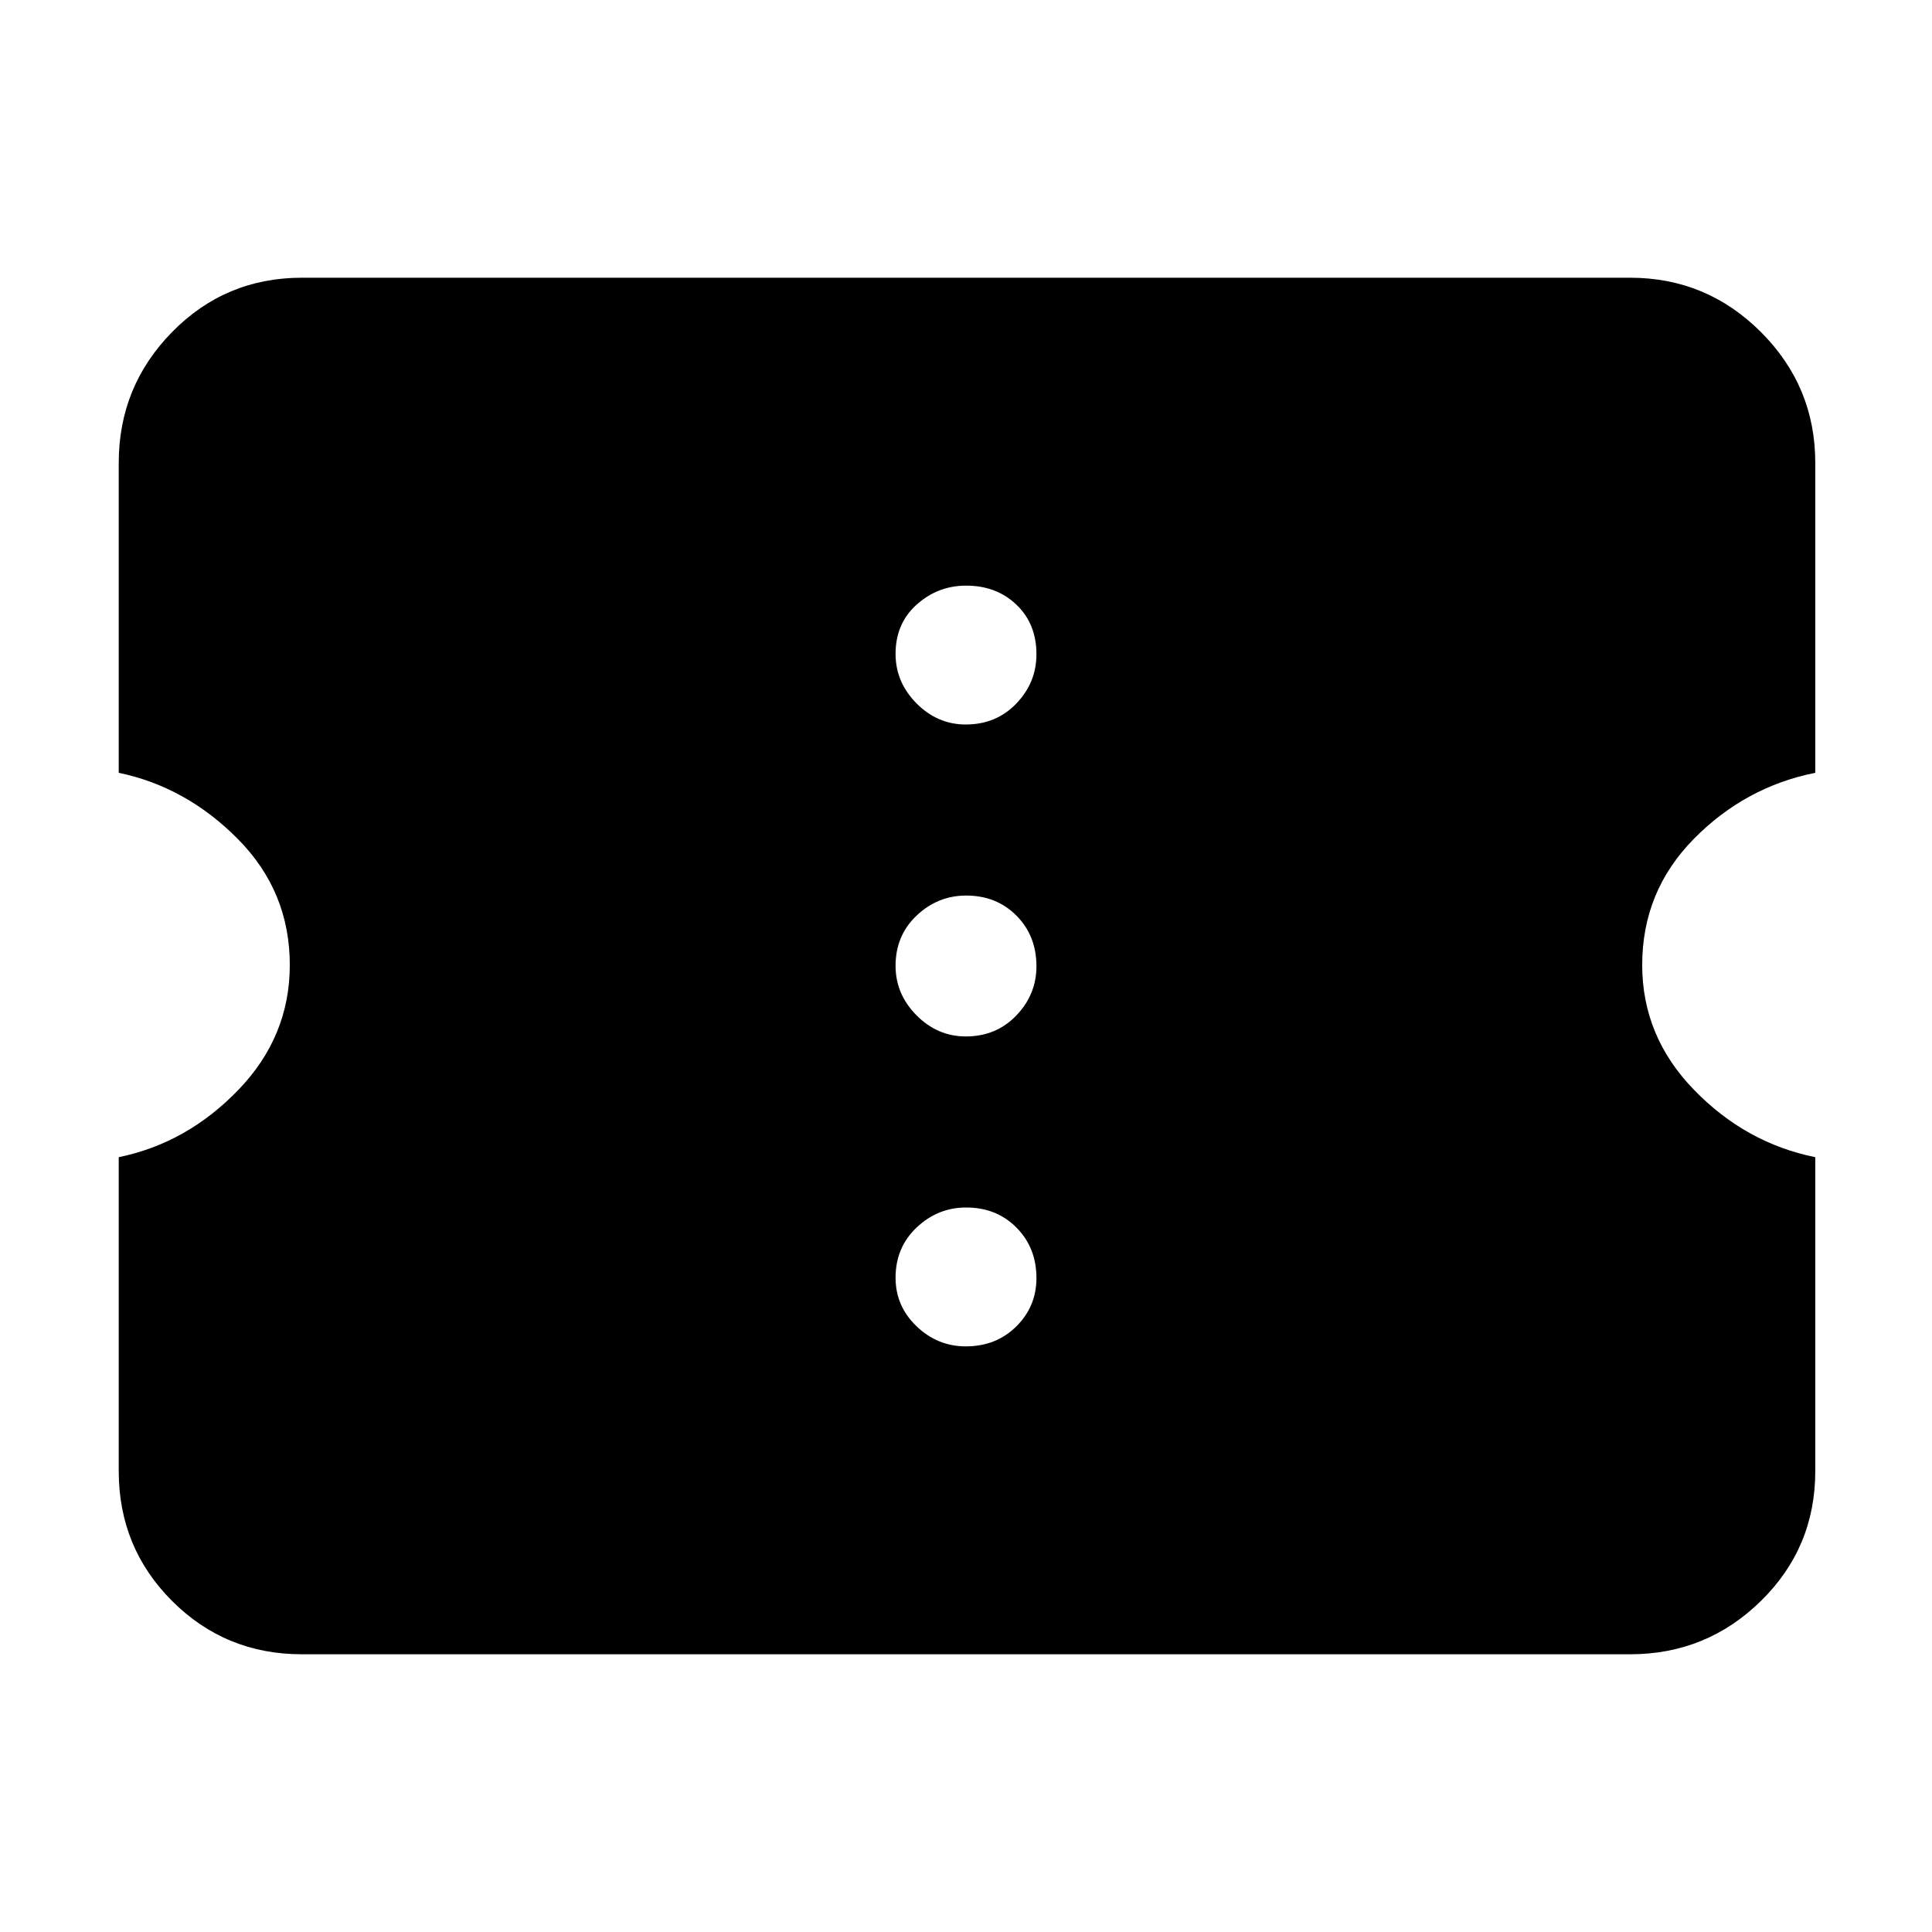 <svg xmlns="http://www.w3.org/2000/svg" height="48px" viewBox="0 -960 960 960" width="48px" fill="#000000"><path d="M479.91-291q15.09 0 25.09-9.91t10-24q0-15.09-9.91-25.09t-25-10q-14.09 0-24.59 9.91t-10.5 25Q445-311 455.41-301t24.5 10Zm0-154Q495-445 505-455.41t10-24.5q0-15.09-9.91-25.09t-25-10q-14.09 0-24.59 9.91t-10.5 25q0 14.09 10.41 24.59t24.5 10.5Zm0-155Q495-600 505-610.41t10-24.5q0-15.09-9.91-24.59t-25-9.5q-14.09 0-24.59 9.41t-10.5 24.5q0 14.09 10.41 24.59t24.5 10.5ZM810-138H150q-38 0-64.5-26.5T59-229v-156q34-7 59.5-33.5t25.5-62q0-36.5-25.71-62.5-25.7-26-59.29-33v-154q0-38 26.5-65t64.5-27h660q38 0 65 27t27 65v154q-35 7-60.5 33T816-480.5q0 35.5 25.71 62Q867.41-392 902-385v156q0 38-27 64.5T810-138Z"/></svg>